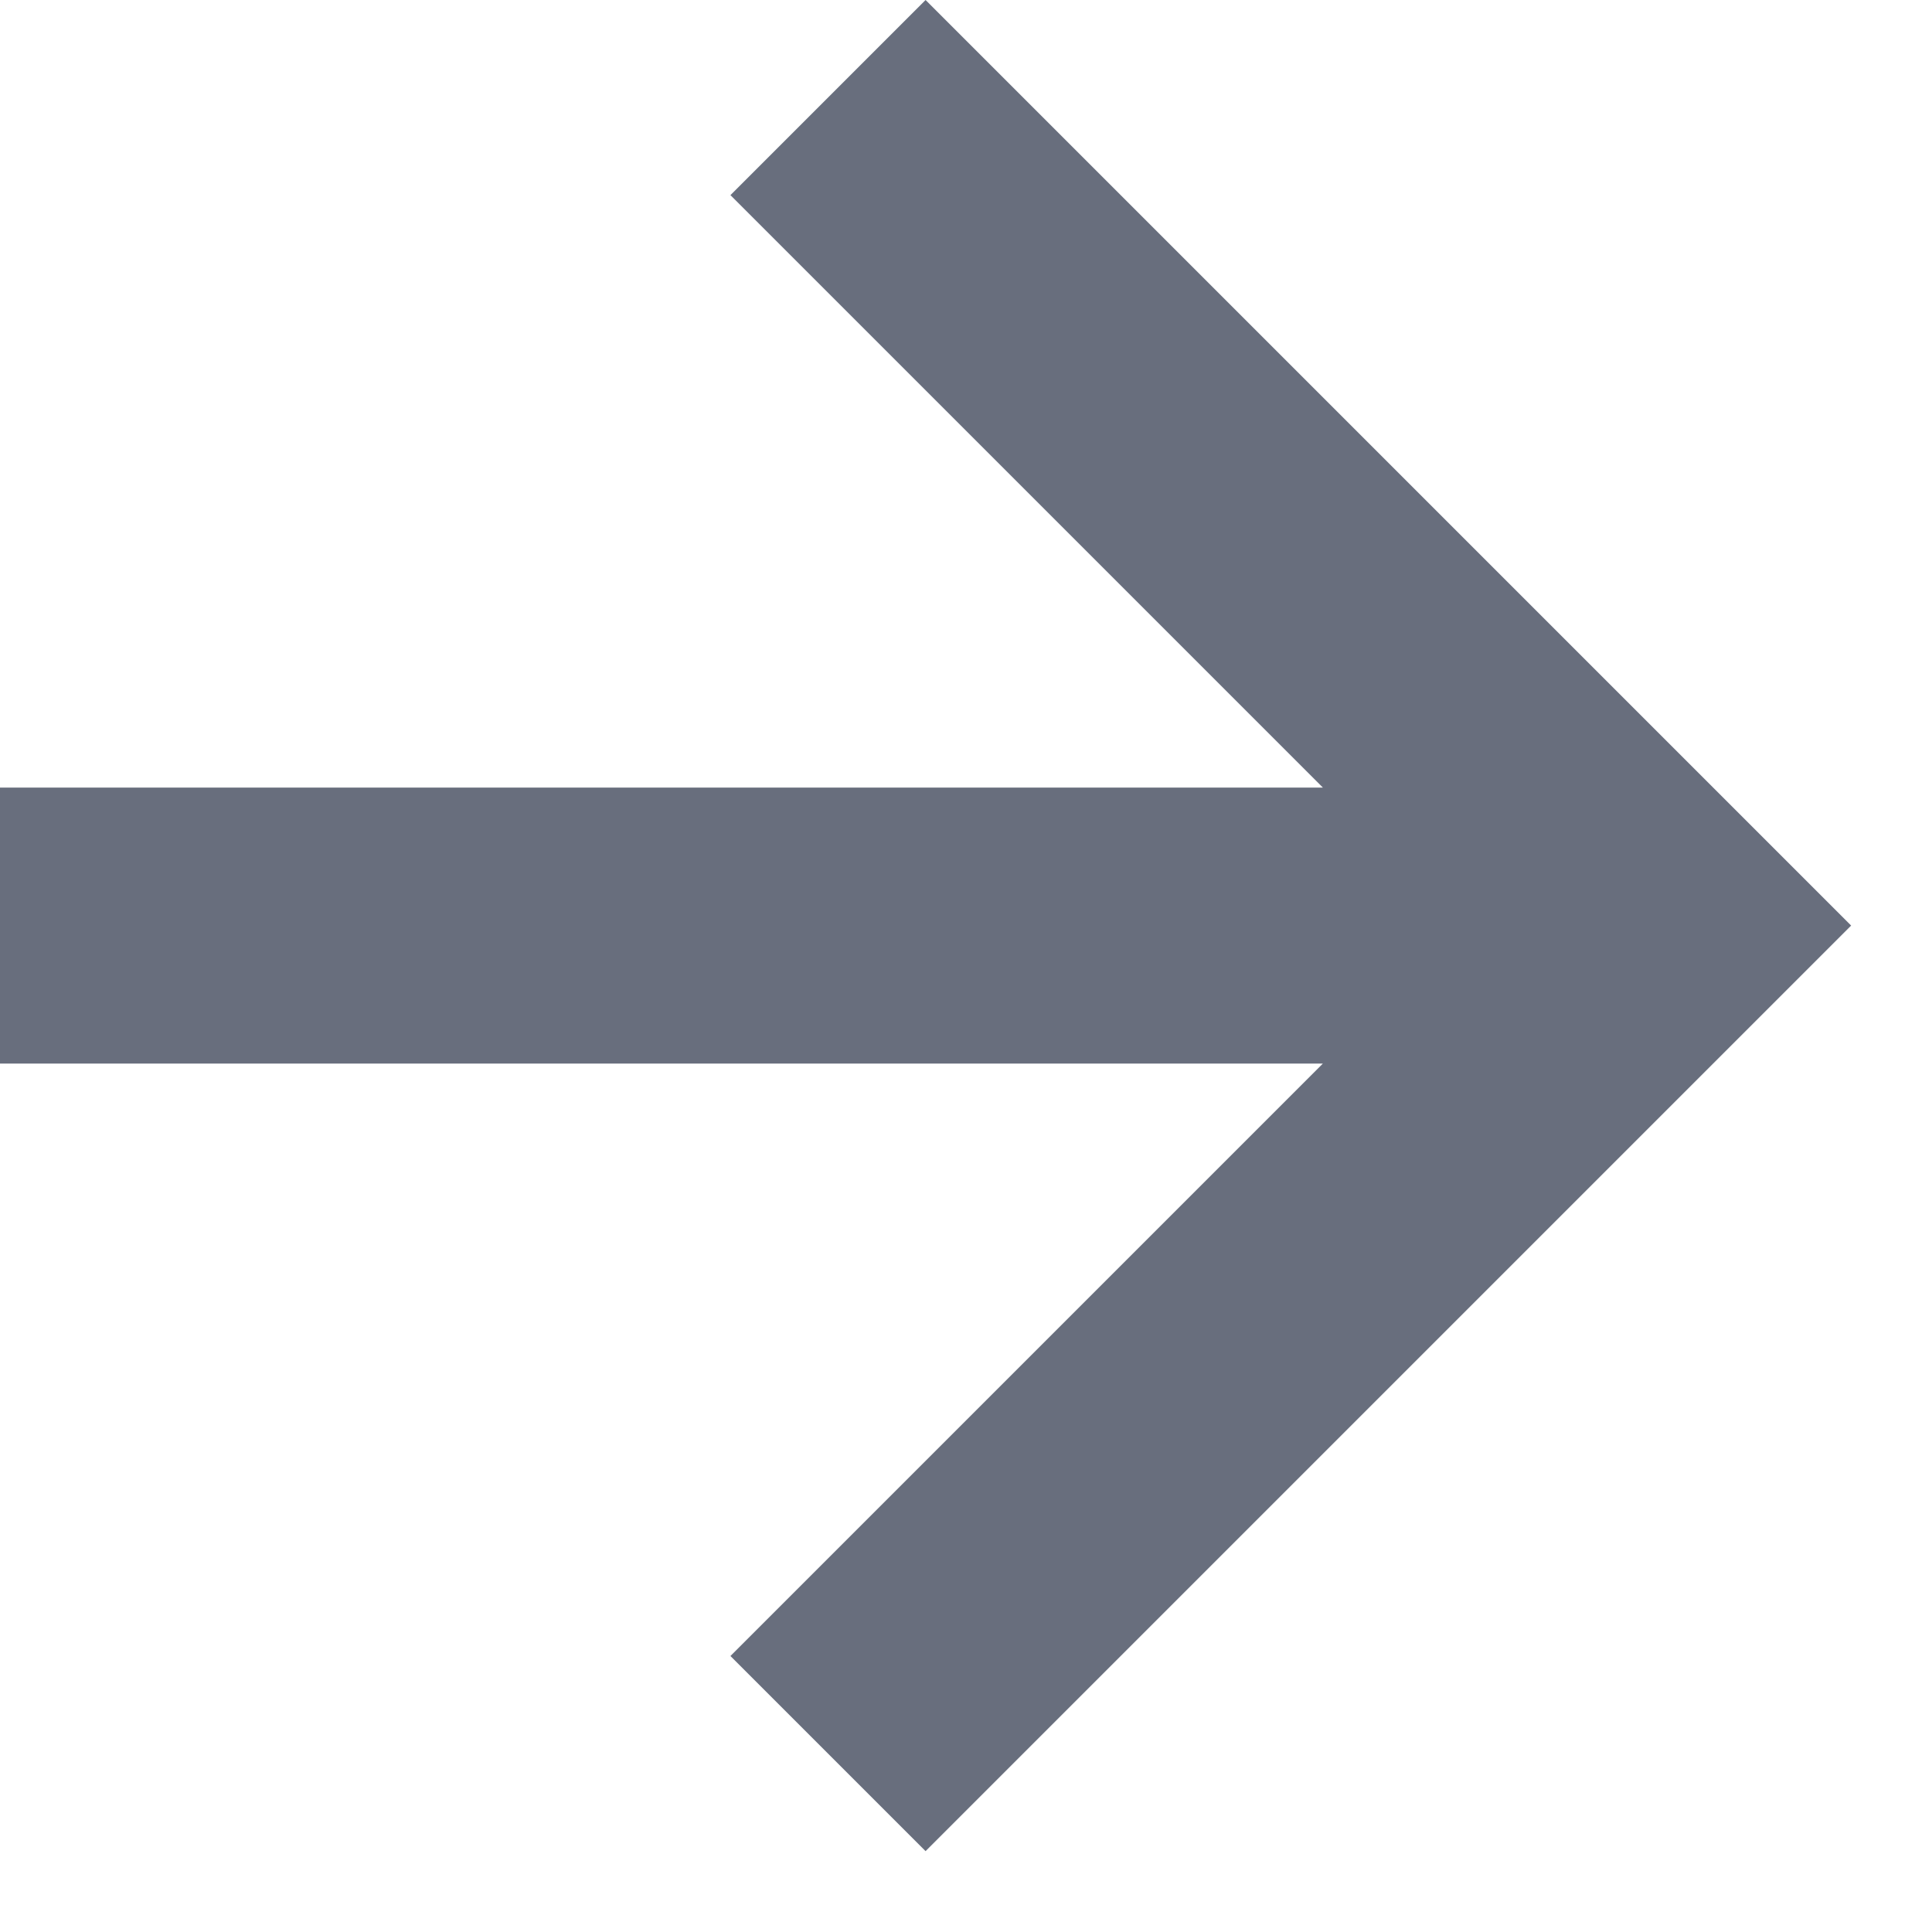 <svg xmlns="http://www.w3.org/2000/svg" width="14" height="14" viewBox="0 0 14 14" fill="none"><path d="M5.293 12L6.707 13.414L13.414 6.707L6.707 0L5.293 1.414L9.586 5.707H0V7.707H9.586L5.293 12Z" fill="#686E7D"></path></svg>